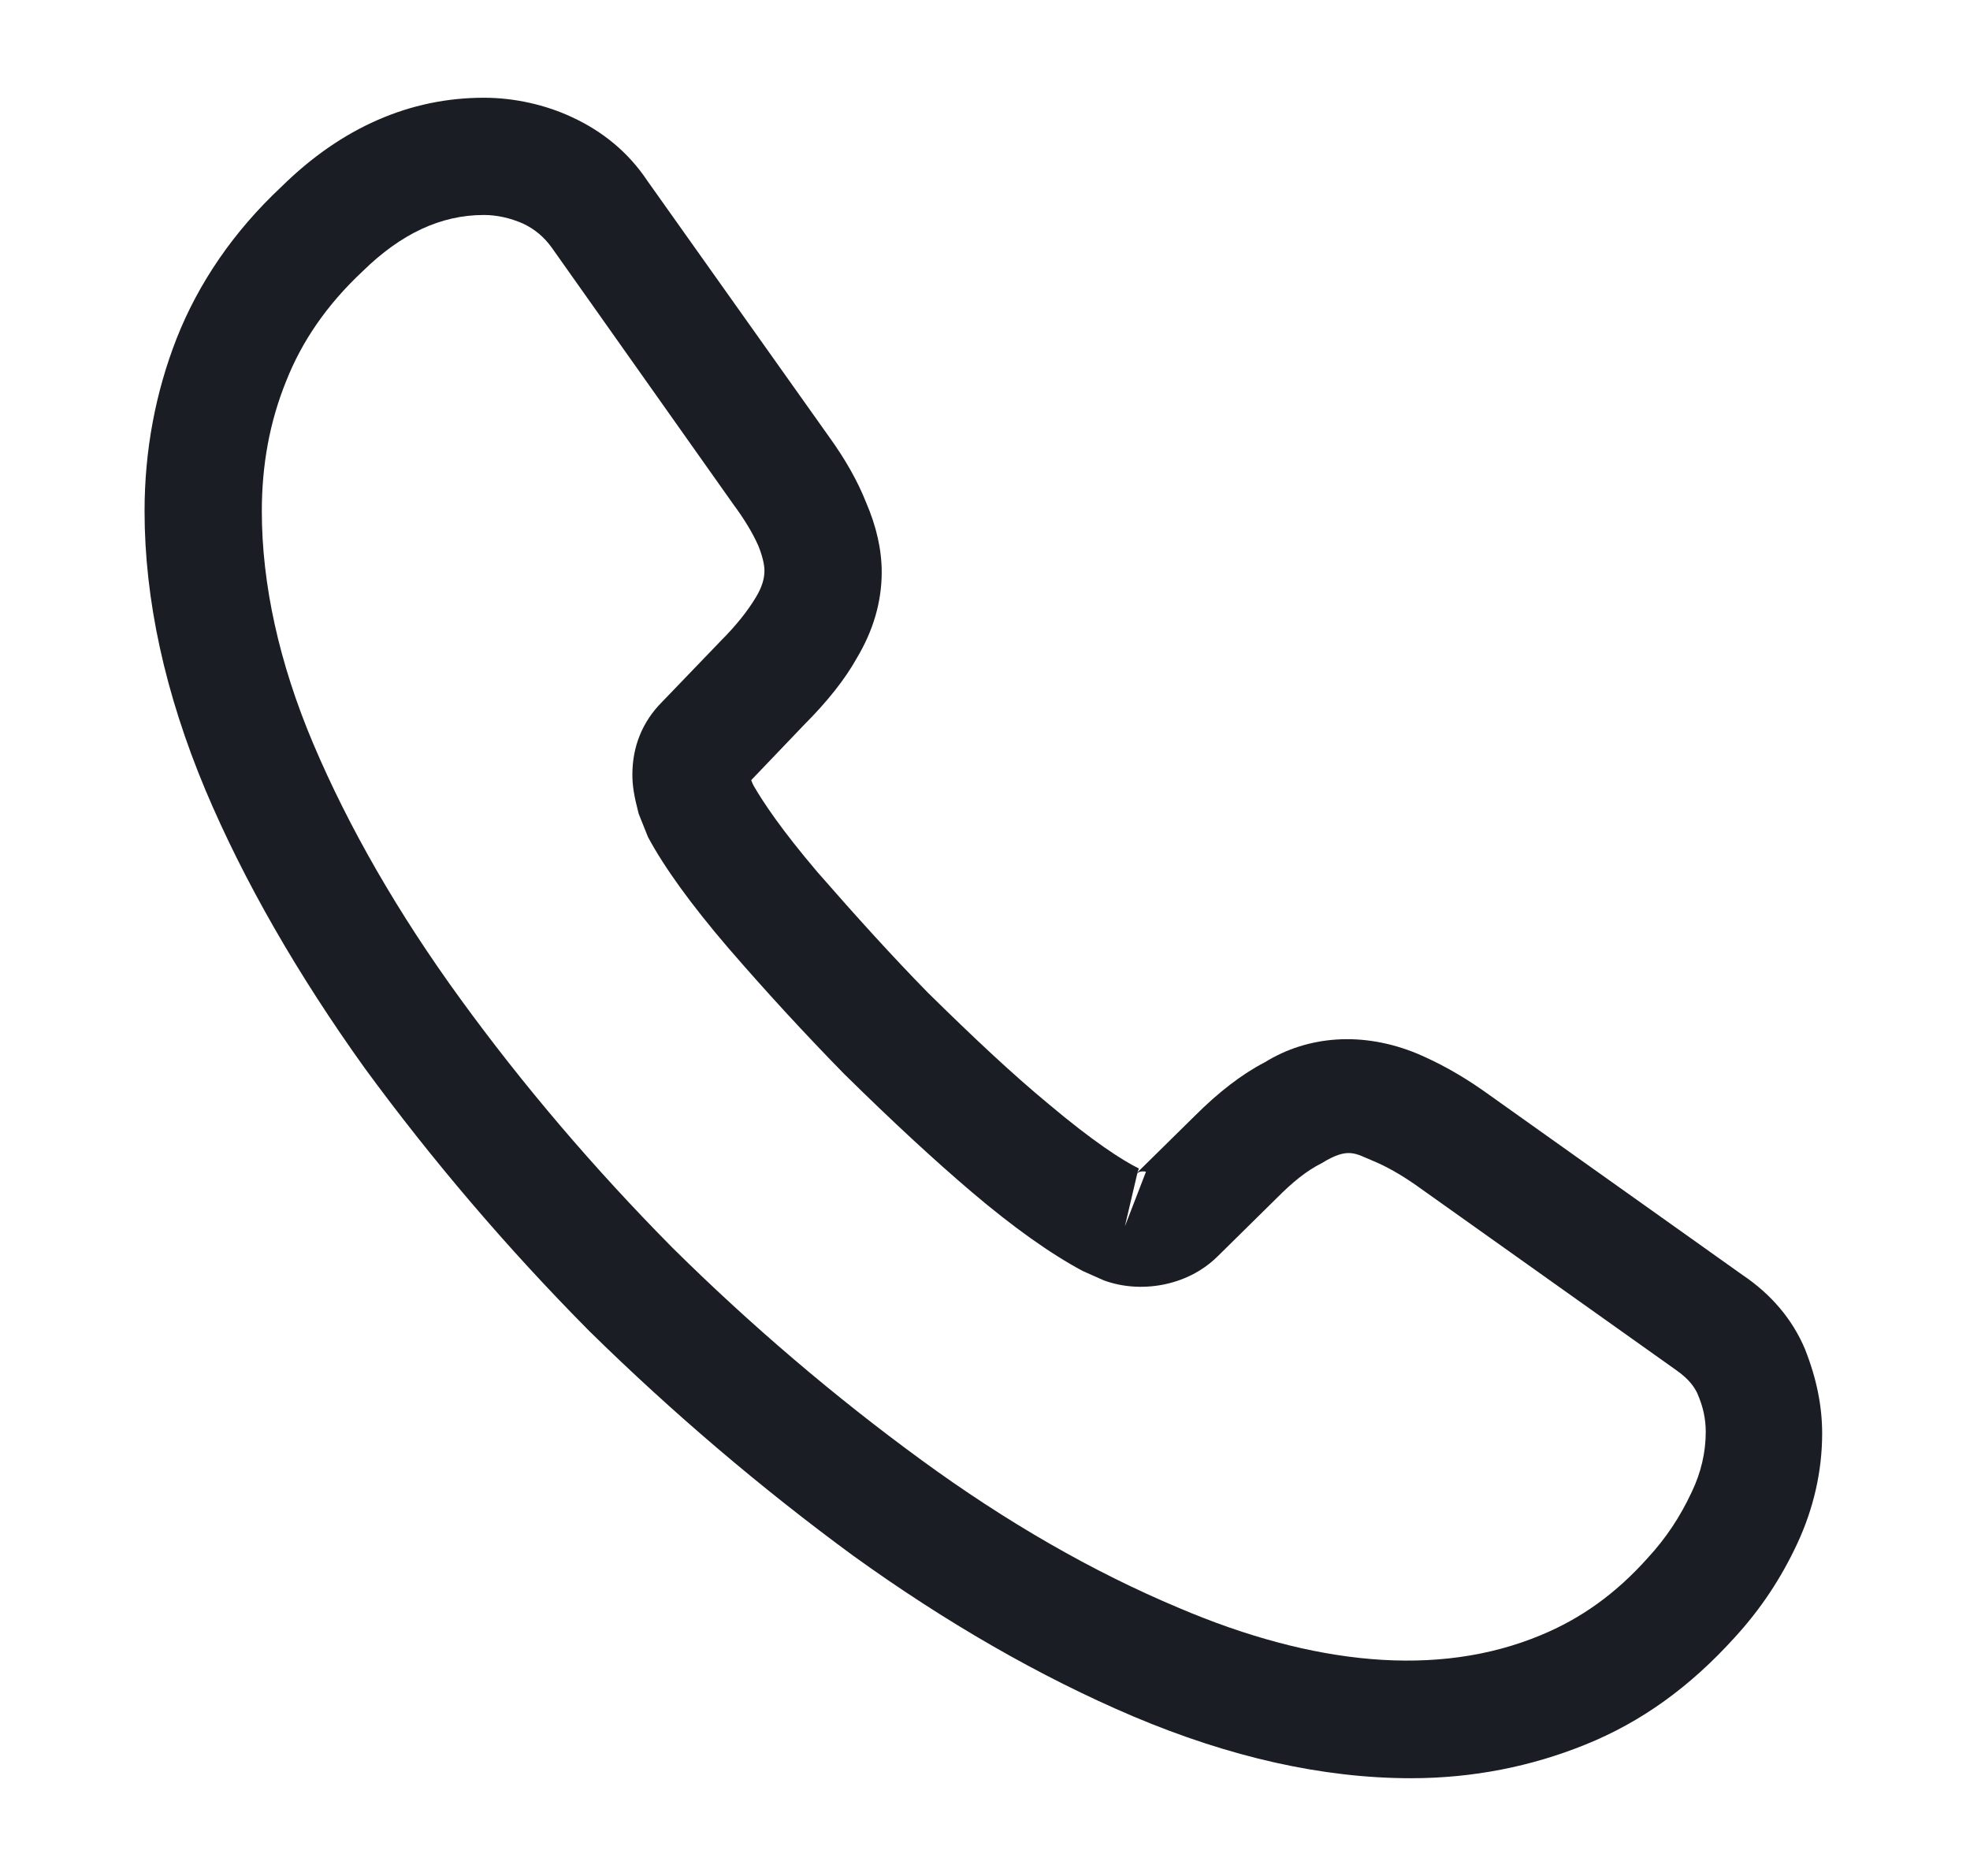 <svg width="21" height="20" viewBox="0 0 21 20" fill="none" xmlns="http://www.w3.org/2000/svg">
<path d="M15.041 18.958C14.099 18.958 13.108 18.733 12.083 18.3C11.083 17.875 10.074 17.292 9.091 16.583C8.116 15.867 7.174 15.067 6.283 14.192C5.399 13.3 4.599 12.358 3.891 11.392C3.174 10.392 2.599 9.392 2.191 8.425C1.758 7.392 1.541 6.392 1.541 5.45C1.541 4.8 1.658 4.183 1.883 3.608C2.116 3.017 2.491 2.467 2.999 1.992C3.641 1.358 4.374 1.042 5.158 1.042C5.483 1.042 5.816 1.117 6.099 1.25C6.424 1.4 6.699 1.625 6.899 1.925L8.833 4.65C9.008 4.892 9.141 5.125 9.233 5.358C9.341 5.608 9.399 5.858 9.399 6.1C9.399 6.417 9.308 6.725 9.133 7.017C9.008 7.242 8.816 7.483 8.574 7.725L8.008 8.317C8.016 8.342 8.024 8.358 8.033 8.375C8.133 8.55 8.333 8.85 8.716 9.3C9.124 9.767 9.508 10.192 9.891 10.583C10.383 11.067 10.791 11.45 11.174 11.767C11.649 12.167 11.958 12.367 12.141 12.458L12.124 12.5L12.733 11.9C12.991 11.642 13.241 11.45 13.483 11.325C13.941 11.042 14.524 10.992 15.108 11.233C15.324 11.325 15.558 11.45 15.808 11.625L18.574 13.592C18.883 13.8 19.108 14.067 19.241 14.383C19.366 14.7 19.424 14.992 19.424 15.283C19.424 15.683 19.333 16.083 19.158 16.458C18.983 16.833 18.766 17.158 18.491 17.458C18.016 17.983 17.499 18.358 16.899 18.6C16.324 18.833 15.699 18.958 15.041 18.958ZM5.158 2.292C4.699 2.292 4.274 2.492 3.866 2.892C3.483 3.25 3.216 3.642 3.049 4.067C2.874 4.5 2.791 4.958 2.791 5.45C2.791 6.225 2.974 7.067 3.341 7.933C3.716 8.817 4.241 9.733 4.908 10.65C5.574 11.567 6.333 12.458 7.166 13.3C7.999 14.125 8.899 14.892 9.824 15.567C10.724 16.225 11.649 16.758 12.566 17.142C13.991 17.75 15.324 17.892 16.424 17.433C16.849 17.258 17.224 16.992 17.566 16.608C17.758 16.4 17.908 16.175 18.033 15.908C18.133 15.7 18.183 15.483 18.183 15.267C18.183 15.133 18.158 15 18.091 14.85C18.066 14.8 18.016 14.708 17.858 14.6L15.091 12.633C14.924 12.517 14.774 12.433 14.633 12.375C14.449 12.3 14.374 12.225 14.091 12.4C13.924 12.483 13.774 12.608 13.608 12.775L12.974 13.4C12.649 13.717 12.149 13.792 11.766 13.65L11.541 13.55C11.199 13.367 10.799 13.083 10.358 12.708C9.958 12.367 9.524 11.967 8.999 11.45C8.591 11.033 8.183 10.592 7.758 10.1C7.366 9.642 7.083 9.25 6.908 8.925L6.808 8.675C6.758 8.483 6.741 8.375 6.741 8.258C6.741 7.958 6.849 7.692 7.058 7.483L7.683 6.833C7.849 6.667 7.974 6.508 8.058 6.367C8.124 6.258 8.149 6.167 8.149 6.083C8.149 6.017 8.124 5.917 8.083 5.817C8.024 5.683 7.933 5.533 7.816 5.375L5.883 2.642C5.799 2.525 5.699 2.442 5.574 2.383C5.441 2.325 5.299 2.292 5.158 2.292ZM12.124 12.508L11.991 13.075L12.216 12.492C12.174 12.483 12.141 12.492 12.124 12.508Z" fill="#1A1E24"/>
</svg>
